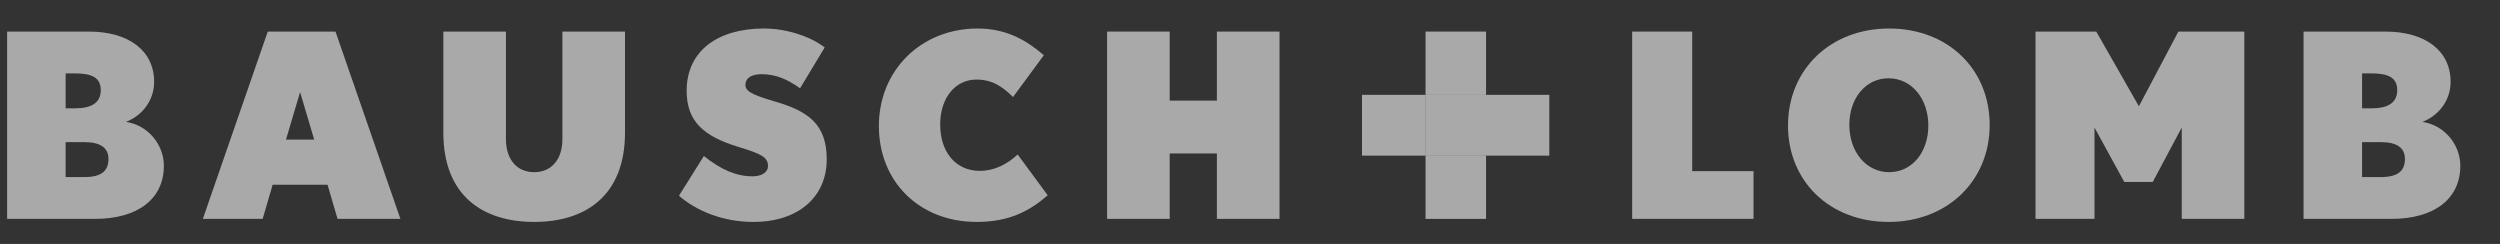 <svg width="287" height="28" viewBox="0 0 287 28" fill="none" xmlns="http://www.w3.org/2000/svg">
<rect x="0" y="0" width="287" height="28" fill="#333333" stroke="none"/>
<g clip-path="url(#clip0_6_1720)">
<path d="M10.92 25.126H0.819L0.819 3.626H10.214C14.72 3.626 17.694 5.776 17.694 9.397C17.694 11.549 16.31 13.286 14.456 13.992C16.928 14.345 18.813 16.556 18.813 19.027C18.813 22.886 15.75 25.126 10.92 25.126ZM8.624 8.426H7.535V12.435H8.624C10.567 12.435 11.568 11.756 11.568 10.34C11.568 8.897 10.508 8.426 8.624 8.426ZM9.714 16.32H7.535V20.327H9.714C11.716 20.327 12.453 19.561 12.453 18.238C12.453 16.936 11.479 16.32 9.714 16.32Z" fill="white" fill-opacity="0.58"/>
<path d="M38.749 25.126L37.601 21.208H31.3L30.153 25.126H23.287L30.74 3.626H38.515L45.966 25.126H38.749ZM34.45 10.573L32.831 16.025H36.069L34.45 10.573Z" fill="white" fill-opacity="0.58"/>
<path d="M61.322 25.477C55.372 25.477 50.897 22.416 50.897 15.231V3.626H58.082V15.971C58.082 18.292 59.321 19.765 61.322 19.765C63.324 19.765 64.563 18.292 64.563 15.971V3.626H71.749V15.231C71.749 22.416 67.27 25.477 61.322 25.477Z" fill="white" fill-opacity="0.58"/>
<path d="M86.484 25.477C82.982 25.477 79.951 24.212 77.946 22.473L80.803 17.91C82.803 19.503 84.542 20.241 86.398 20.241C87.429 20.241 88.165 19.794 88.165 19.058C88.165 18.029 87.342 17.647 84.719 16.849C80.803 15.643 78.828 13.963 78.828 10.428C78.828 5.776 82.48 3.273 87.694 3.273C90.492 3.273 93.23 4.303 94.673 5.451L91.847 10.134C90.374 9.075 89.018 8.517 87.429 8.517C86.074 8.517 85.573 9.105 85.573 9.721C85.573 10.399 86.075 10.813 88.902 11.636C92.787 12.754 94.908 14.257 94.908 18.291C94.908 22.595 91.669 25.477 86.484 25.477Z" fill="white" fill-opacity="0.58"/>
<path d="M112.116 25.477C105.579 25.477 100.896 20.886 100.896 14.467C100.896 8.043 105.757 3.274 112.234 3.274C115.68 3.274 117.978 4.747 119.832 6.339L116.298 11.137C115.092 9.959 113.942 9.134 112.086 9.134C109.7 9.134 107.932 11.198 107.932 14.29C107.932 17.382 109.642 19.616 112.501 19.616C114.09 19.616 115.563 18.912 116.828 17.735L120.276 22.418C118.212 24.212 115.886 25.477 112.116 25.477Z" fill="white" fill-opacity="0.58"/>
<path d="M139.698 25.126V17.616H134.28V25.126H127.096V3.626H134.28V11.55H139.698V3.626H146.889V25.126H139.698Z" fill="white" fill-opacity="0.58"/>
<path d="M187.372 25.126V3.626H194.265V19.648H201.304V25.126H187.372Z" fill="white" fill-opacity="0.58"/>
<path d="M216.811 25.477C210.064 25.477 205.263 20.825 205.263 14.406C205.263 7.986 210.123 3.273 216.87 3.273C223.611 3.273 228.415 7.928 228.415 14.345C228.415 20.767 223.552 25.477 216.811 25.477ZM216.811 8.987C214.189 8.987 212.304 11.254 212.304 14.346C212.304 17.437 214.248 19.766 216.87 19.766C219.49 19.766 221.373 17.499 221.373 14.407C221.373 11.313 219.431 8.987 216.811 8.987Z" fill="white" fill-opacity="0.58"/>
<path d="M250.465 25.126V14.643L247.136 20.886H243.865L240.448 14.643V25.126H233.676V3.626H240.652L245.546 12.201L250.077 3.626H257.648V25.126H250.465Z" fill="white" fill-opacity="0.58"/>
<path d="M274.553 25.126H264.448V3.626H273.845C278.355 3.626 281.33 5.776 281.33 9.397C281.33 11.549 279.944 13.286 278.088 13.992C280.561 14.345 282.444 16.556 282.444 19.027C282.445 22.886 279.384 25.126 274.553 25.126ZM272.256 8.426H271.166V12.435H272.256C274.202 12.435 275.203 11.756 275.203 10.34C275.203 8.897 274.142 8.426 272.256 8.426ZM273.348 16.32H271.167V20.327H273.348C275.351 20.327 276.086 19.561 276.086 18.238C276.086 16.936 275.113 16.32 273.348 16.32Z" fill="white" fill-opacity="0.58"/>
<path d="M170.601 10.887H163.652V17.869H170.601V10.887Z" fill="white" fill-opacity="0.58"/>
<path d="M170.6 3.626H163.653V10.889H170.6V3.626Z" fill="white" fill-opacity="0.58"/>
<path d="M170.6 17.866H163.653V25.129H170.6V17.866Z" fill="white" fill-opacity="0.58"/>
<path d="M163.654 10.887H156.358V17.867H163.654V10.887Z" fill="white" fill-opacity="0.58"/>
<path d="M177.859 10.887H170.599V17.867H177.859V10.887Z" fill="white" fill-opacity="0.58"/>
</g>
<defs>
<clipPath id="clip0_6_1720">
<rect width="286.081" height="26.989" fill="white" transform="translate(0.819 0.881)"/>
</clipPath>
</defs>
</svg>
